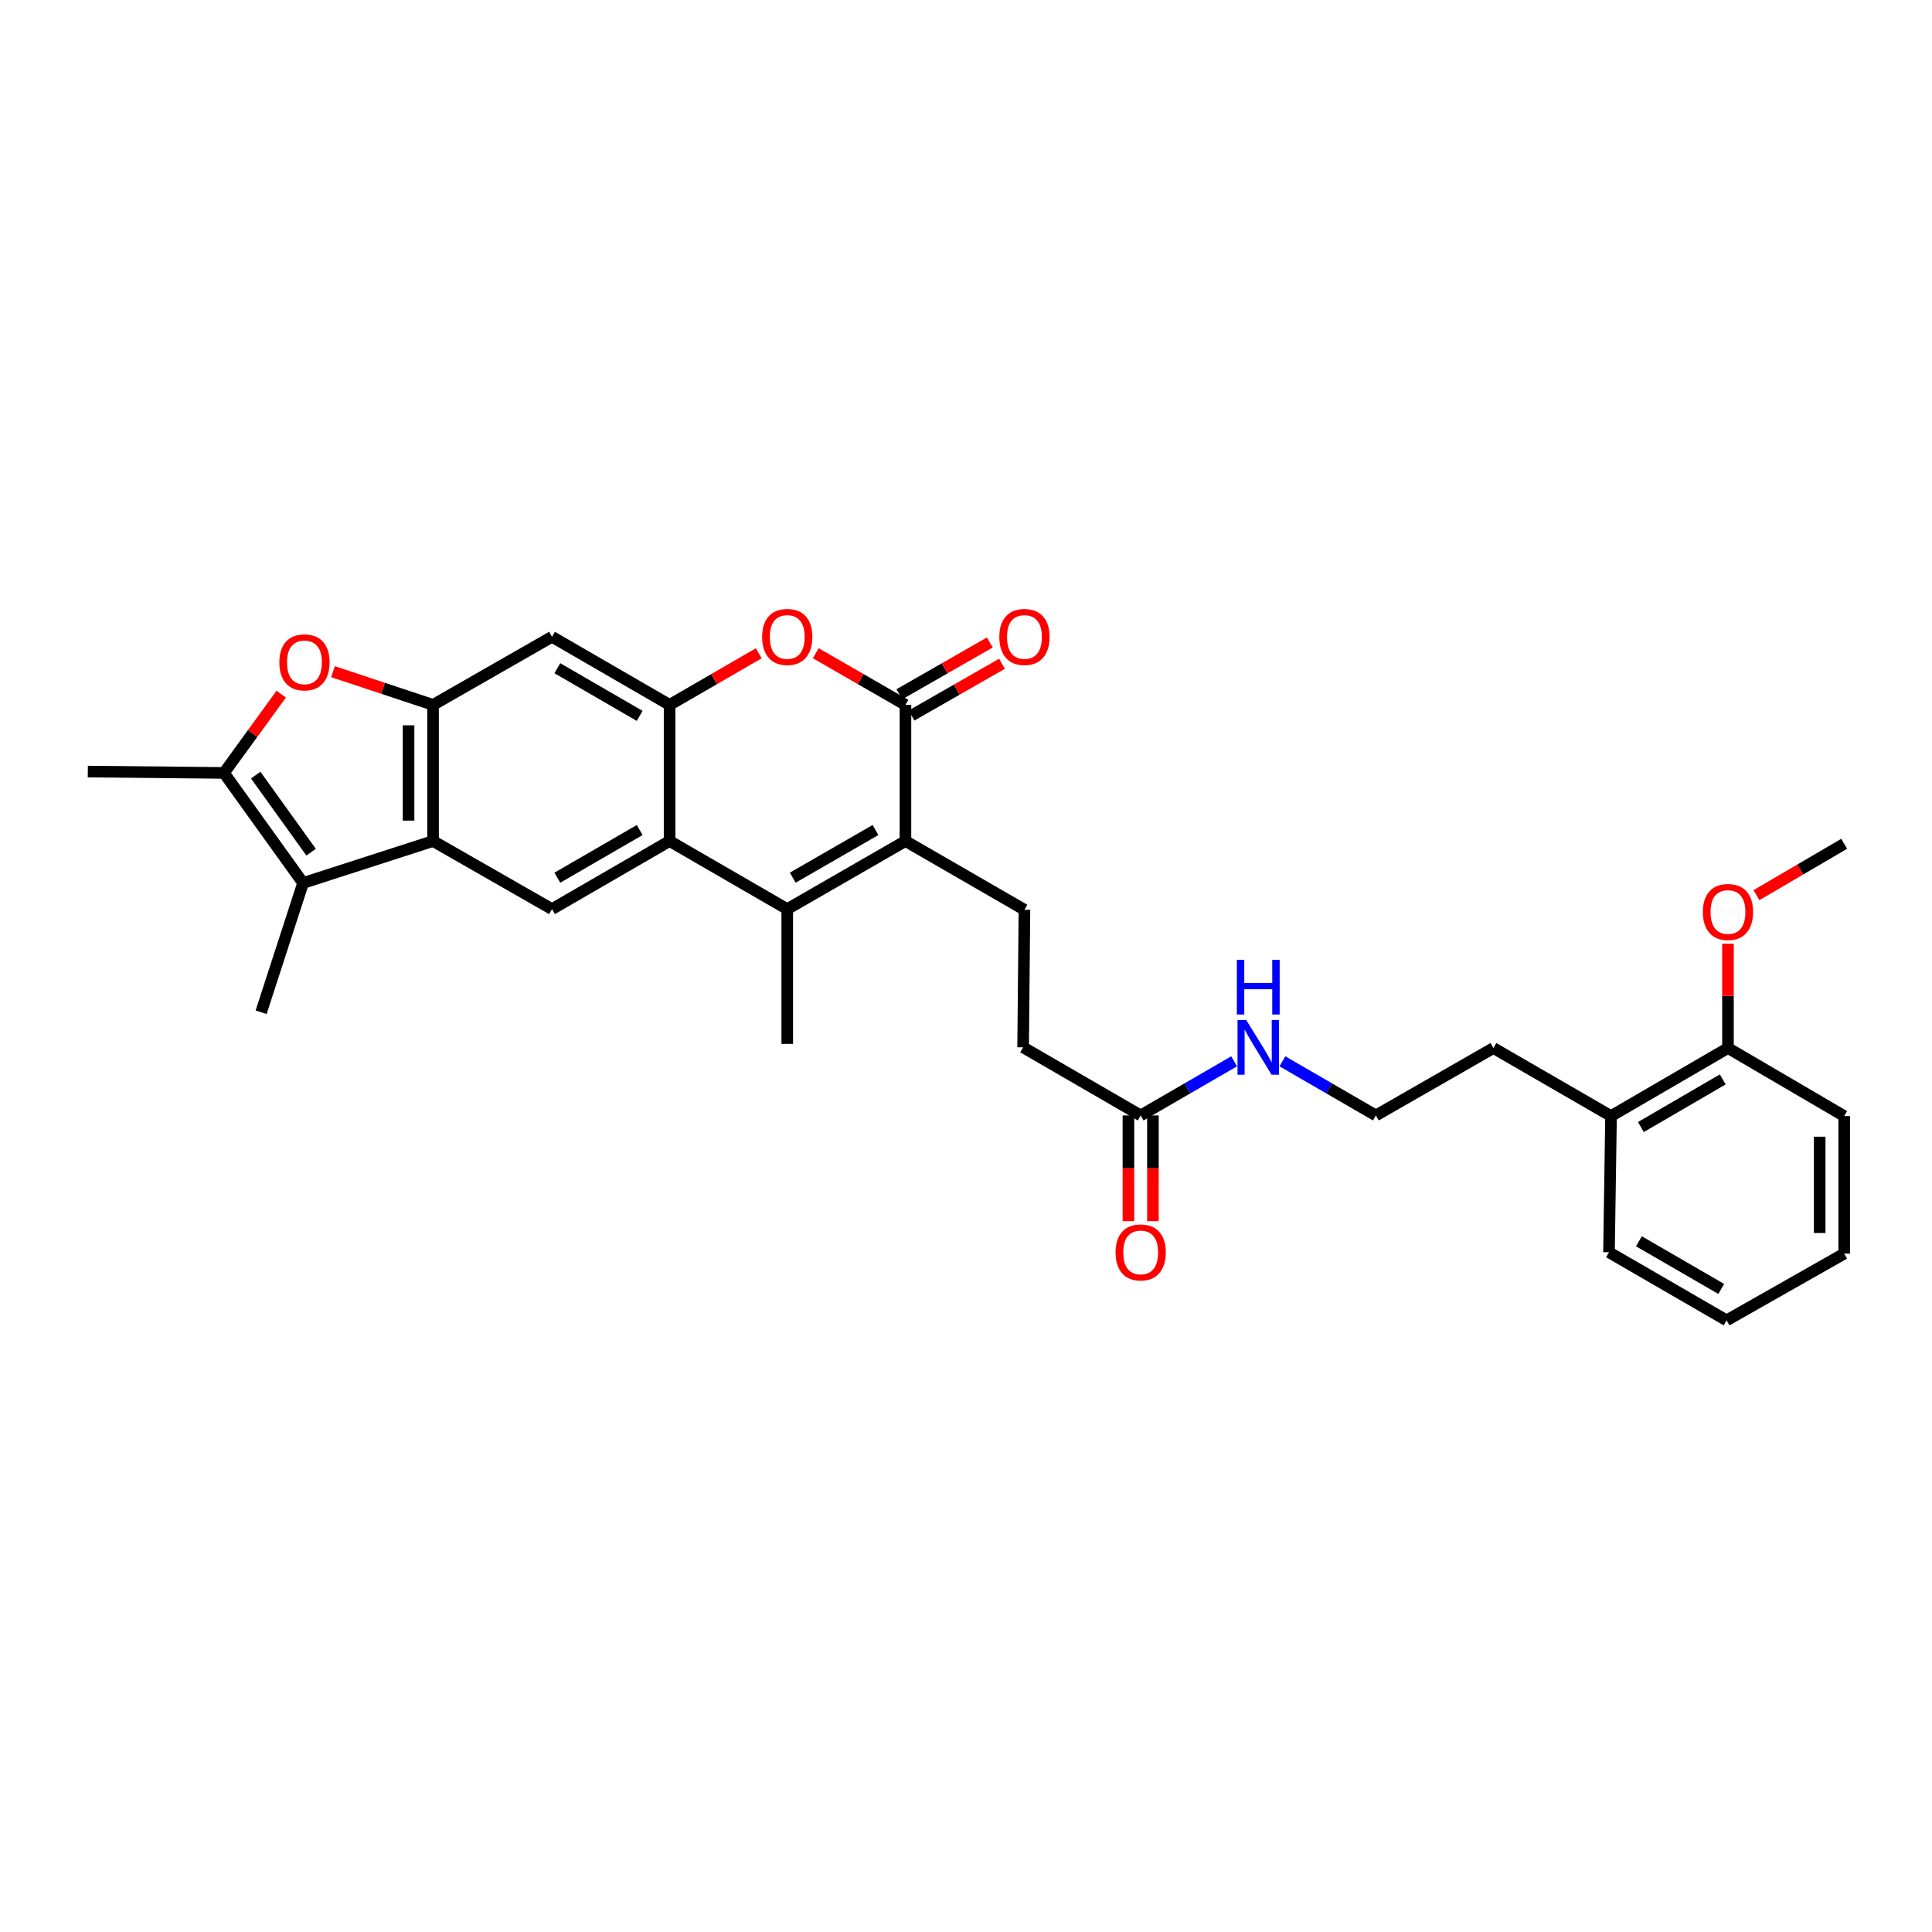 <?xml version='1.0' encoding='iso-8859-1'?>
<svg version='1.1' baseProfile='full'
              xmlns='http://www.w3.org/2000/svg'
                      xmlns:rdkit='http://www.rdkit.org/xml'
                      xmlns:xlink='http://www.w3.org/1999/xlink'
                  xml:space='preserve'
width='1000px' height='1000px' viewBox='0 0 1000 1000'>
<!-- END OF HEADER -->
<rect style='opacity:1.0;fill:#FFFFFF;stroke:none' width='1000' height='1000' x='0' y='0'> </rect>
<path class='bond-0' d='M 468.663,435.317 L 407.475,470.557' style='fill:none;fill-rule:evenodd;stroke:#000000;stroke-width:6px;stroke-linecap:butt;stroke-linejoin:miter;stroke-opacity:1' />
<path class='bond-0' d='M 453.155,429.614 L 410.324,454.282' style='fill:none;fill-rule:evenodd;stroke:#000000;stroke-width:6px;stroke-linecap:butt;stroke-linejoin:miter;stroke-opacity:1' />
<path class='bond-1' d='M 468.663,435.317 L 468.663,364.85' style='fill:none;fill-rule:evenodd;stroke:#000000;stroke-width:6px;stroke-linecap:butt;stroke-linejoin:miter;stroke-opacity:1' />
<path class='bond-12' d='M 468.663,435.317 L 530.252,470.895' style='fill:none;fill-rule:evenodd;stroke:#000000;stroke-width:6px;stroke-linecap:butt;stroke-linejoin:miter;stroke-opacity:1' />
<path class='bond-2' d='M 407.475,470.557 L 346.576,435.317' style='fill:none;fill-rule:evenodd;stroke:#000000;stroke-width:6px;stroke-linecap:butt;stroke-linejoin:miter;stroke-opacity:1' />
<path class='bond-20' d='M 407.475,470.557 L 407.475,540.319' style='fill:none;fill-rule:evenodd;stroke:#000000;stroke-width:6px;stroke-linecap:butt;stroke-linejoin:miter;stroke-opacity:1' />
<path class='bond-7' d='M 468.663,364.85 L 445.451,351.479' style='fill:none;fill-rule:evenodd;stroke:#000000;stroke-width:6px;stroke-linecap:butt;stroke-linejoin:miter;stroke-opacity:1' />
<path class='bond-7' d='M 445.451,351.479 L 422.24,338.108' style='fill:none;fill-rule:evenodd;stroke:#FF0000;stroke-width:6px;stroke-linecap:butt;stroke-linejoin:miter;stroke-opacity:1' />
<path class='bond-14' d='M 471.812,370.353 L 495.22,356.957' style='fill:none;fill-rule:evenodd;stroke:#000000;stroke-width:6px;stroke-linecap:butt;stroke-linejoin:miter;stroke-opacity:1' />
<path class='bond-14' d='M 495.22,356.957 L 518.628,343.561' style='fill:none;fill-rule:evenodd;stroke:#FF0000;stroke-width:6px;stroke-linecap:butt;stroke-linejoin:miter;stroke-opacity:1' />
<path class='bond-14' d='M 465.513,359.347 L 488.921,345.951' style='fill:none;fill-rule:evenodd;stroke:#000000;stroke-width:6px;stroke-linecap:butt;stroke-linejoin:miter;stroke-opacity:1' />
<path class='bond-14' d='M 488.921,345.951 L 512.329,332.555' style='fill:none;fill-rule:evenodd;stroke:#FF0000;stroke-width:6px;stroke-linecap:butt;stroke-linejoin:miter;stroke-opacity:1' />
<path class='bond-10' d='M 346.576,435.317 L 285.712,470.557' style='fill:none;fill-rule:evenodd;stroke:#000000;stroke-width:6px;stroke-linecap:butt;stroke-linejoin:miter;stroke-opacity:1' />
<path class='bond-10' d='M 331.092,429.628 L 288.487,454.297' style='fill:none;fill-rule:evenodd;stroke:#000000;stroke-width:6px;stroke-linecap:butt;stroke-linejoin:miter;stroke-opacity:1' />
<path class='bond-31' d='M 346.576,435.317 L 346.576,364.85' style='fill:none;fill-rule:evenodd;stroke:#000000;stroke-width:6px;stroke-linecap:butt;stroke-linejoin:miter;stroke-opacity:1' />
<path class='bond-3' d='M 224.15,435.317 L 285.712,470.557' style='fill:none;fill-rule:evenodd;stroke:#000000;stroke-width:6px;stroke-linecap:butt;stroke-linejoin:miter;stroke-opacity:1' />
<path class='bond-6' d='M 224.15,435.317 L 156.875,457.037' style='fill:none;fill-rule:evenodd;stroke:#000000;stroke-width:6px;stroke-linecap:butt;stroke-linejoin:miter;stroke-opacity:1' />
<path class='bond-32' d='M 224.15,435.317 L 224.15,364.85' style='fill:none;fill-rule:evenodd;stroke:#000000;stroke-width:6px;stroke-linecap:butt;stroke-linejoin:miter;stroke-opacity:1' />
<path class='bond-32' d='M 211.469,424.747 L 211.469,375.42' style='fill:none;fill-rule:evenodd;stroke:#000000;stroke-width:6px;stroke-linecap:butt;stroke-linejoin:miter;stroke-opacity:1' />
<path class='bond-4' d='M 346.576,364.85 L 369.646,351.498' style='fill:none;fill-rule:evenodd;stroke:#000000;stroke-width:6px;stroke-linecap:butt;stroke-linejoin:miter;stroke-opacity:1' />
<path class='bond-4' d='M 369.646,351.498 L 392.716,338.145' style='fill:none;fill-rule:evenodd;stroke:#FF0000;stroke-width:6px;stroke-linecap:butt;stroke-linejoin:miter;stroke-opacity:1' />
<path class='bond-11' d='M 346.576,364.85 L 285.712,329.603' style='fill:none;fill-rule:evenodd;stroke:#000000;stroke-width:6px;stroke-linecap:butt;stroke-linejoin:miter;stroke-opacity:1' />
<path class='bond-11' d='M 331.091,370.537 L 288.486,345.864' style='fill:none;fill-rule:evenodd;stroke:#000000;stroke-width:6px;stroke-linecap:butt;stroke-linejoin:miter;stroke-opacity:1' />
<path class='bond-5' d='M 224.15,364.85 L 285.712,329.603' style='fill:none;fill-rule:evenodd;stroke:#000000;stroke-width:6px;stroke-linecap:butt;stroke-linejoin:miter;stroke-opacity:1' />
<path class='bond-9' d='M 224.15,364.85 L 198.245,356.252' style='fill:none;fill-rule:evenodd;stroke:#000000;stroke-width:6px;stroke-linecap:butt;stroke-linejoin:miter;stroke-opacity:1' />
<path class='bond-9' d='M 198.245,356.252 L 172.34,347.653' style='fill:none;fill-rule:evenodd;stroke:#FF0000;stroke-width:6px;stroke-linecap:butt;stroke-linejoin:miter;stroke-opacity:1' />
<path class='bond-8' d='M 156.875,457.037 L 115.921,400.062' style='fill:none;fill-rule:evenodd;stroke:#000000;stroke-width:6px;stroke-linecap:butt;stroke-linejoin:miter;stroke-opacity:1' />
<path class='bond-8' d='M 161.029,441.089 L 132.361,401.207' style='fill:none;fill-rule:evenodd;stroke:#000000;stroke-width:6px;stroke-linecap:butt;stroke-linejoin:miter;stroke-opacity:1' />
<path class='bond-21' d='M 156.875,457.037 L 135.155,523.939' style='fill:none;fill-rule:evenodd;stroke:#000000;stroke-width:6px;stroke-linecap:butt;stroke-linejoin:miter;stroke-opacity:1' />
<path class='bond-22' d='M 115.921,400.062 L 45.455,399.365' style='fill:none;fill-rule:evenodd;stroke:#000000;stroke-width:6px;stroke-linecap:butt;stroke-linejoin:miter;stroke-opacity:1' />
<path class='bond-33' d='M 115.921,400.062 L 130.744,379.675' style='fill:none;fill-rule:evenodd;stroke:#000000;stroke-width:6px;stroke-linecap:butt;stroke-linejoin:miter;stroke-opacity:1' />
<path class='bond-33' d='M 130.744,379.675 L 145.567,359.288' style='fill:none;fill-rule:evenodd;stroke:#FF0000;stroke-width:6px;stroke-linecap:butt;stroke-linejoin:miter;stroke-opacity:1' />
<path class='bond-18' d='M 530.252,470.895 L 529.562,542.095' style='fill:none;fill-rule:evenodd;stroke:#000000;stroke-width:6px;stroke-linecap:butt;stroke-linejoin:miter;stroke-opacity:1' />
<path class='bond-13' d='M 590.412,577.349 L 529.562,542.095' style='fill:none;fill-rule:evenodd;stroke:#000000;stroke-width:6px;stroke-linecap:butt;stroke-linejoin:miter;stroke-opacity:1' />
<path class='bond-15' d='M 584.071,577.349 L 584.071,604.713' style='fill:none;fill-rule:evenodd;stroke:#000000;stroke-width:6px;stroke-linecap:butt;stroke-linejoin:miter;stroke-opacity:1' />
<path class='bond-15' d='M 584.071,604.713 L 584.071,632.077' style='fill:none;fill-rule:evenodd;stroke:#FF0000;stroke-width:6px;stroke-linecap:butt;stroke-linejoin:miter;stroke-opacity:1' />
<path class='bond-15' d='M 596.752,577.349 L 596.752,604.713' style='fill:none;fill-rule:evenodd;stroke:#000000;stroke-width:6px;stroke-linecap:butt;stroke-linejoin:miter;stroke-opacity:1' />
<path class='bond-15' d='M 596.752,604.713 L 596.752,632.077' style='fill:none;fill-rule:evenodd;stroke:#FF0000;stroke-width:6px;stroke-linecap:butt;stroke-linejoin:miter;stroke-opacity:1' />
<path class='bond-19' d='M 590.412,577.349 L 614.594,563.342' style='fill:none;fill-rule:evenodd;stroke:#000000;stroke-width:6px;stroke-linecap:butt;stroke-linejoin:miter;stroke-opacity:1' />
<path class='bond-19' d='M 614.594,563.342 L 638.777,549.334' style='fill:none;fill-rule:evenodd;stroke:#0000FF;stroke-width:6px;stroke-linecap:butt;stroke-linejoin:miter;stroke-opacity:1' />
<path class='bond-16' d='M 894.393,542.461 L 833.867,577.673' style='fill:none;fill-rule:evenodd;stroke:#000000;stroke-width:6px;stroke-linecap:butt;stroke-linejoin:miter;stroke-opacity:1' />
<path class='bond-16' d='M 891.691,558.704 L 849.323,583.353' style='fill:none;fill-rule:evenodd;stroke:#000000;stroke-width:6px;stroke-linecap:butt;stroke-linejoin:miter;stroke-opacity:1' />
<path class='bond-23' d='M 894.393,542.461 L 894.393,515.475' style='fill:none;fill-rule:evenodd;stroke:#000000;stroke-width:6px;stroke-linecap:butt;stroke-linejoin:miter;stroke-opacity:1' />
<path class='bond-23' d='M 894.393,515.475 L 894.393,488.489' style='fill:none;fill-rule:evenodd;stroke:#FF0000;stroke-width:6px;stroke-linecap:butt;stroke-linejoin:miter;stroke-opacity:1' />
<path class='bond-26' d='M 894.393,542.461 L 954.545,577.673' style='fill:none;fill-rule:evenodd;stroke:#000000;stroke-width:6px;stroke-linecap:butt;stroke-linejoin:miter;stroke-opacity:1' />
<path class='bond-17' d='M 833.867,577.673 L 772.996,542.461' style='fill:none;fill-rule:evenodd;stroke:#000000;stroke-width:6px;stroke-linecap:butt;stroke-linejoin:miter;stroke-opacity:1' />
<path class='bond-27' d='M 833.867,577.673 L 832.811,648.168' style='fill:none;fill-rule:evenodd;stroke:#000000;stroke-width:6px;stroke-linecap:butt;stroke-linejoin:miter;stroke-opacity:1' />
<path class='bond-24' d='M 663.774,549.333 L 687.96,563.341' style='fill:none;fill-rule:evenodd;stroke:#0000FF;stroke-width:6px;stroke-linecap:butt;stroke-linejoin:miter;stroke-opacity:1' />
<path class='bond-24' d='M 687.96,563.341 L 712.147,577.349' style='fill:none;fill-rule:evenodd;stroke:#000000;stroke-width:6px;stroke-linecap:butt;stroke-linejoin:miter;stroke-opacity:1' />
<path class='bond-28' d='M 909.136,463.334 L 931.841,450.041' style='fill:none;fill-rule:evenodd;stroke:#FF0000;stroke-width:6px;stroke-linecap:butt;stroke-linejoin:miter;stroke-opacity:1' />
<path class='bond-28' d='M 931.841,450.041 L 954.545,436.747' style='fill:none;fill-rule:evenodd;stroke:#000000;stroke-width:6px;stroke-linecap:butt;stroke-linejoin:miter;stroke-opacity:1' />
<path class='bond-25' d='M 712.147,577.349 L 772.996,542.461' style='fill:none;fill-rule:evenodd;stroke:#000000;stroke-width:6px;stroke-linecap:butt;stroke-linejoin:miter;stroke-opacity:1' />
<path class='bond-34' d='M 954.545,577.673 L 954.545,648.88' style='fill:none;fill-rule:evenodd;stroke:#000000;stroke-width:6px;stroke-linecap:butt;stroke-linejoin:miter;stroke-opacity:1' />
<path class='bond-34' d='M 941.864,588.354 L 941.864,638.199' style='fill:none;fill-rule:evenodd;stroke:#000000;stroke-width:6px;stroke-linecap:butt;stroke-linejoin:miter;stroke-opacity:1' />
<path class='bond-30' d='M 832.811,648.168 L 893.682,683.415' style='fill:none;fill-rule:evenodd;stroke:#000000;stroke-width:6px;stroke-linecap:butt;stroke-linejoin:miter;stroke-opacity:1' />
<path class='bond-30' d='M 848.296,642.481 L 890.906,667.154' style='fill:none;fill-rule:evenodd;stroke:#000000;stroke-width:6px;stroke-linecap:butt;stroke-linejoin:miter;stroke-opacity:1' />
<path class='bond-29' d='M 954.545,648.88 L 893.682,683.415' style='fill:none;fill-rule:evenodd;stroke:#000000;stroke-width:6px;stroke-linecap:butt;stroke-linejoin:miter;stroke-opacity:1' />
<path  class='atom-8' d='M 394.475 329.683
Q 394.475 322.883, 397.835 319.083
Q 401.195 315.283, 407.475 315.283
Q 413.755 315.283, 417.115 319.083
Q 420.475 322.883, 420.475 329.683
Q 420.475 336.563, 417.075 340.483
Q 413.675 344.363, 407.475 344.363
Q 401.235 344.363, 397.835 340.483
Q 394.475 336.603, 394.475 329.683
M 407.475 341.163
Q 411.795 341.163, 414.115 338.283
Q 416.475 335.363, 416.475 329.683
Q 416.475 324.123, 414.115 321.323
Q 411.795 318.483, 407.475 318.483
Q 403.155 318.483, 400.795 321.283
Q 398.475 324.083, 398.475 329.683
Q 398.475 335.403, 400.795 338.283
Q 403.155 341.163, 407.475 341.163
' fill='#FF0000'/>
<path  class='atom-10' d='M 144.587 342.836
Q 144.587 336.036, 147.947 332.236
Q 151.307 328.436, 157.587 328.436
Q 163.867 328.436, 167.227 332.236
Q 170.587 336.036, 170.587 342.836
Q 170.587 349.716, 167.187 353.636
Q 163.787 357.516, 157.587 357.516
Q 151.347 357.516, 147.947 353.636
Q 144.587 349.756, 144.587 342.836
M 157.587 354.316
Q 161.907 354.316, 164.227 351.436
Q 166.587 348.516, 166.587 342.836
Q 166.587 337.276, 164.227 334.476
Q 161.907 331.636, 157.587 331.636
Q 153.267 331.636, 150.907 334.436
Q 148.587 337.236, 148.587 342.836
Q 148.587 348.556, 150.907 351.436
Q 153.267 354.316, 157.587 354.316
' fill='#FF0000'/>
<path  class='atom-15' d='M 517.252 329.683
Q 517.252 322.883, 520.612 319.083
Q 523.972 315.283, 530.252 315.283
Q 536.532 315.283, 539.892 319.083
Q 543.252 322.883, 543.252 329.683
Q 543.252 336.563, 539.852 340.483
Q 536.452 344.363, 530.252 344.363
Q 524.012 344.363, 520.612 340.483
Q 517.252 336.603, 517.252 329.683
M 530.252 341.163
Q 534.572 341.163, 536.892 338.283
Q 539.252 335.363, 539.252 329.683
Q 539.252 324.123, 536.892 321.323
Q 534.572 318.483, 530.252 318.483
Q 525.932 318.483, 523.572 321.283
Q 521.252 324.083, 521.252 329.683
Q 521.252 335.403, 523.572 338.283
Q 525.932 341.163, 530.252 341.163
' fill='#FF0000'/>
<path  class='atom-16' d='M 577.412 648.248
Q 577.412 641.448, 580.772 637.648
Q 584.132 633.848, 590.412 633.848
Q 596.692 633.848, 600.052 637.648
Q 603.412 641.448, 603.412 648.248
Q 603.412 655.128, 600.012 659.048
Q 596.612 662.928, 590.412 662.928
Q 584.172 662.928, 580.772 659.048
Q 577.412 655.168, 577.412 648.248
M 590.412 659.728
Q 594.732 659.728, 597.052 656.848
Q 599.412 653.928, 599.412 648.248
Q 599.412 642.688, 597.052 639.888
Q 594.732 637.048, 590.412 637.048
Q 586.092 637.048, 583.732 639.848
Q 581.412 642.648, 581.412 648.248
Q 581.412 653.968, 583.732 656.848
Q 586.092 659.728, 590.412 659.728
' fill='#FF0000'/>
<path  class='atom-20' d='M 645.016 527.935
L 654.296 542.935
Q 655.216 544.415, 656.696 547.095
Q 658.176 549.775, 658.256 549.935
L 658.256 527.935
L 662.016 527.935
L 662.016 556.255
L 658.136 556.255
L 648.176 539.855
Q 647.016 537.935, 645.776 535.735
Q 644.576 533.535, 644.216 532.855
L 644.216 556.255
L 640.536 556.255
L 640.536 527.935
L 645.016 527.935
' fill='#0000FF'/>
<path  class='atom-20' d='M 640.196 496.783
L 644.036 496.783
L 644.036 508.823
L 658.516 508.823
L 658.516 496.783
L 662.356 496.783
L 662.356 525.103
L 658.516 525.103
L 658.516 512.023
L 644.036 512.023
L 644.036 525.103
L 640.196 525.103
L 640.196 496.783
' fill='#0000FF'/>
<path  class='atom-24' d='M 881.393 472.046
Q 881.393 465.246, 884.753 461.446
Q 888.113 457.646, 894.393 457.646
Q 900.673 457.646, 904.033 461.446
Q 907.393 465.246, 907.393 472.046
Q 907.393 478.926, 903.993 482.846
Q 900.593 486.726, 894.393 486.726
Q 888.153 486.726, 884.753 482.846
Q 881.393 478.966, 881.393 472.046
M 894.393 483.526
Q 898.713 483.526, 901.033 480.646
Q 903.393 477.726, 903.393 472.046
Q 903.393 466.486, 901.033 463.686
Q 898.713 460.846, 894.393 460.846
Q 890.073 460.846, 887.713 463.646
Q 885.393 466.446, 885.393 472.046
Q 885.393 477.766, 887.713 480.646
Q 890.073 483.526, 894.393 483.526
' fill='#FF0000'/>
</svg>
